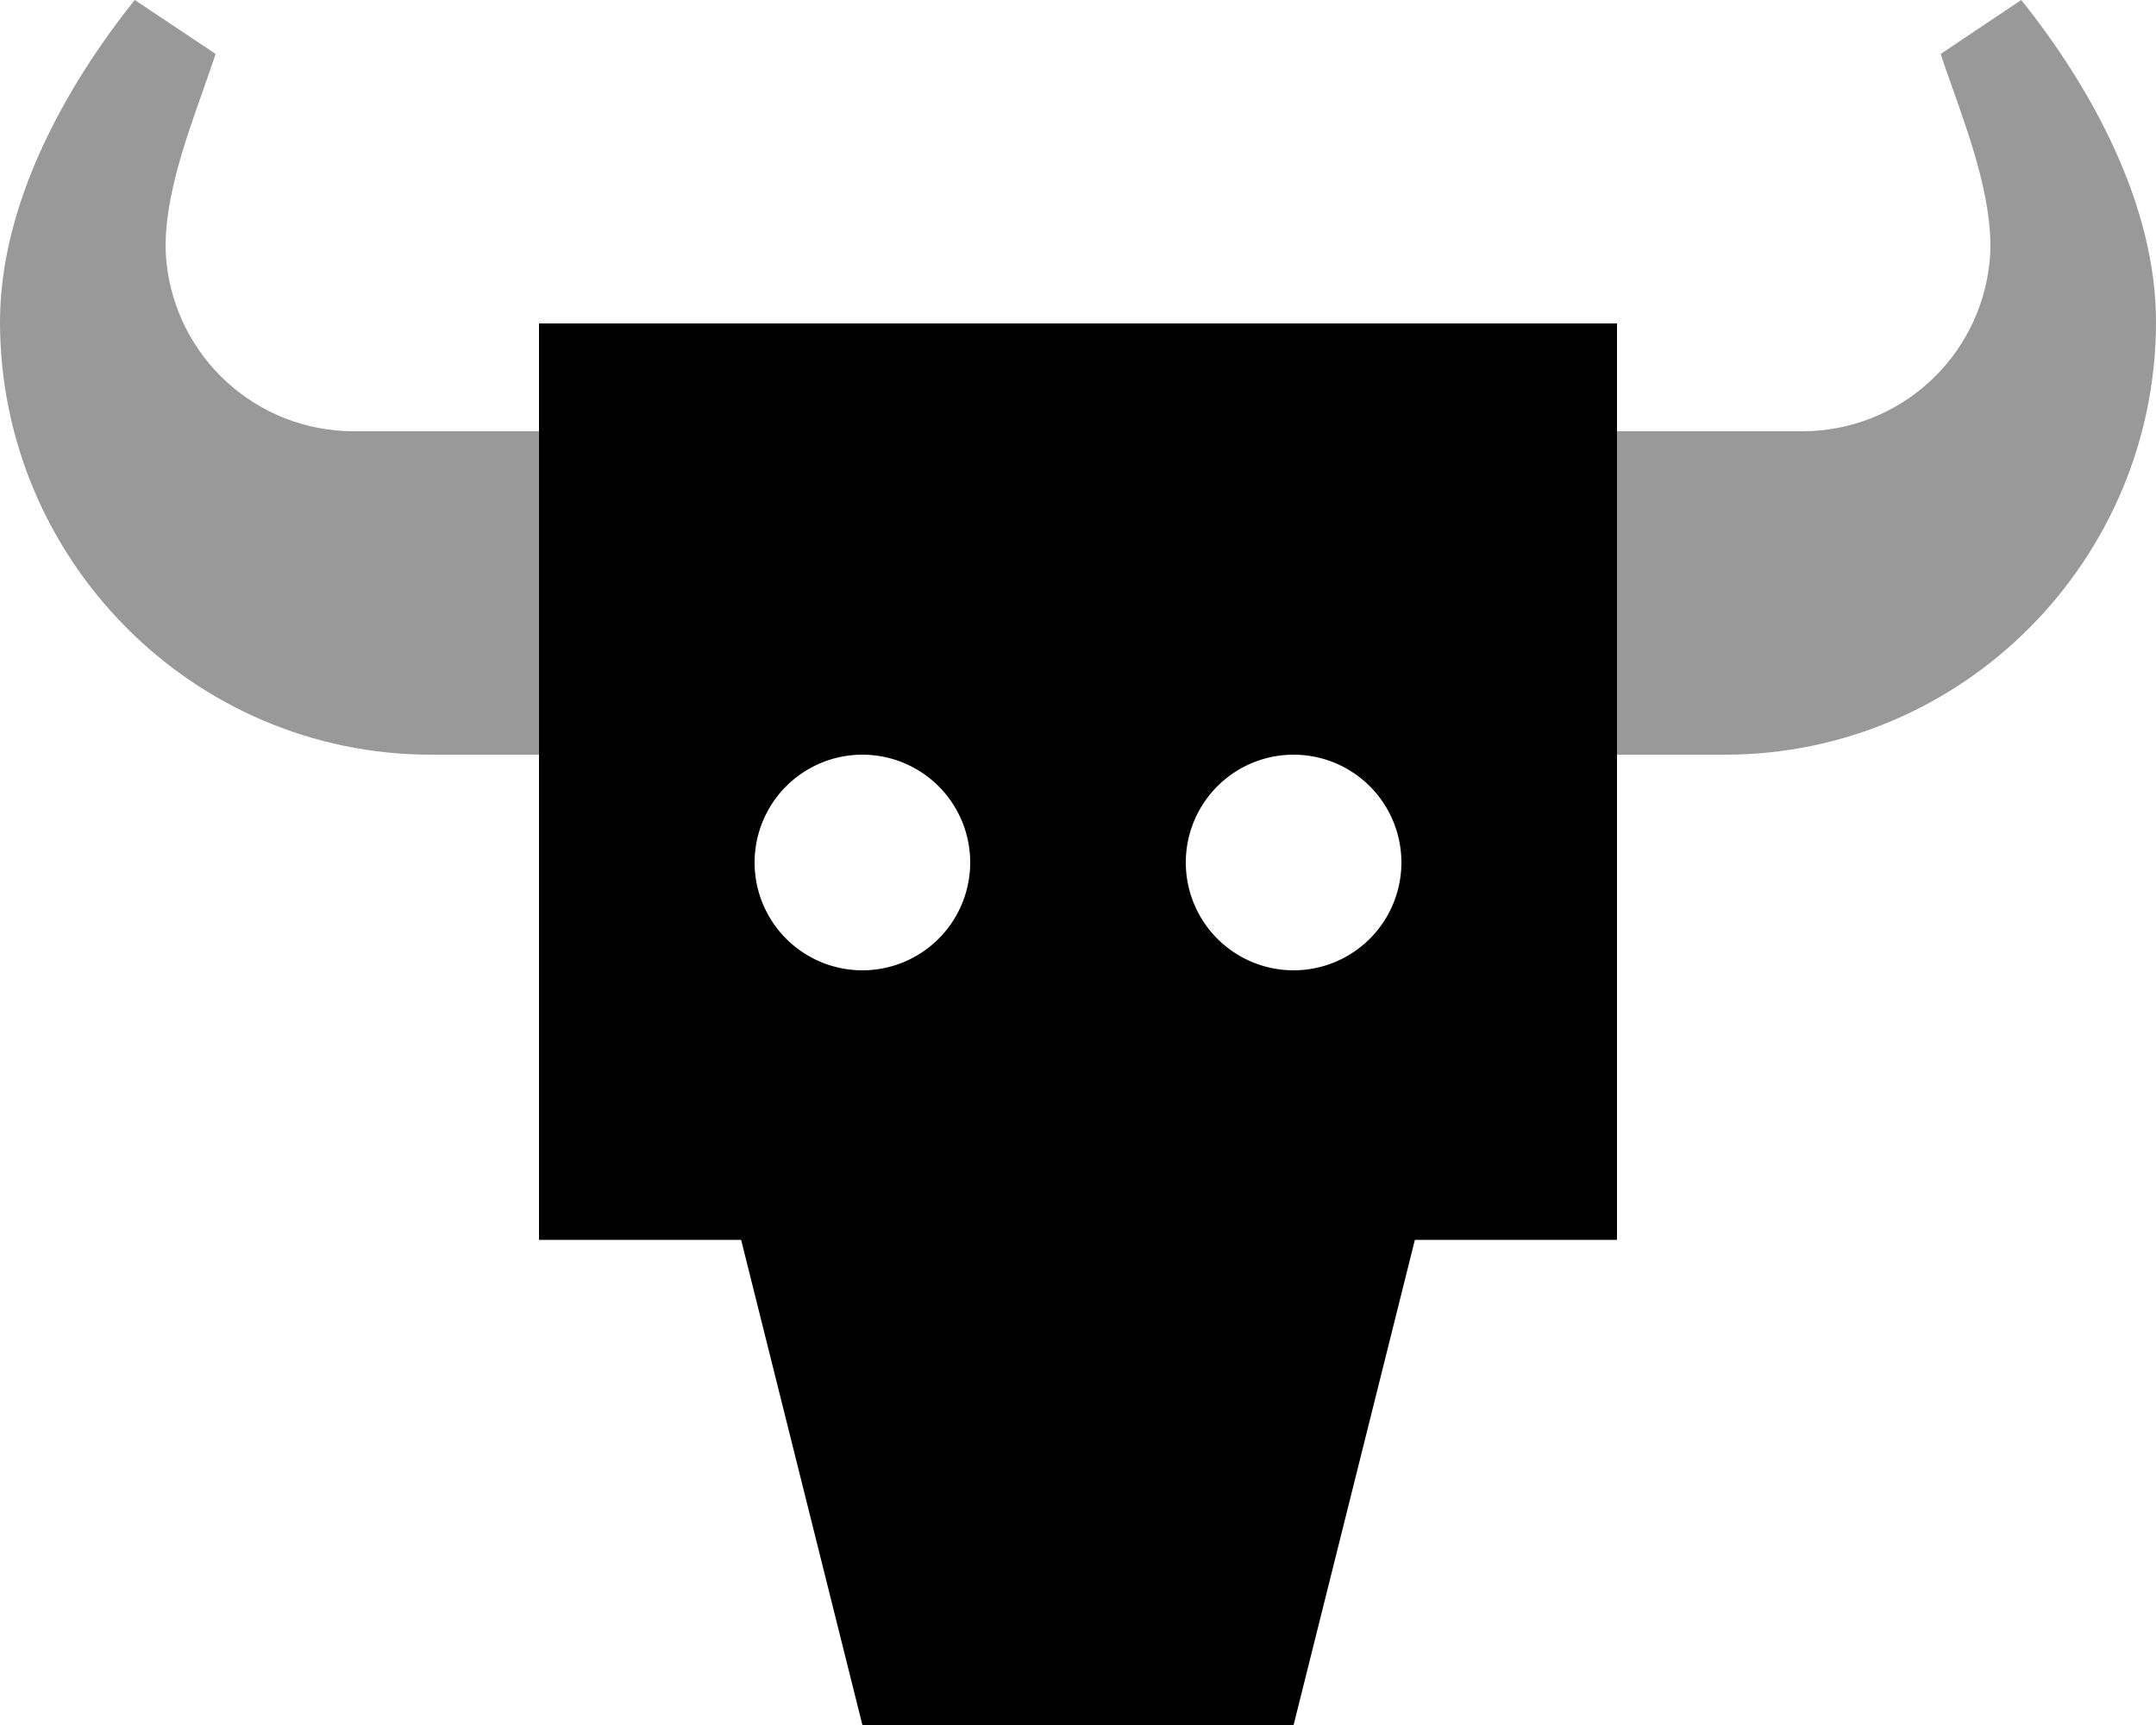 <svg xmlns="http://www.w3.org/2000/svg" viewBox="0 0 640 512"><!--! Font Awesome Pro 6.6.0 by @fontawesome - https://fontawesome.com License - https://fontawesome.com/license (Commercial License) Copyright 2024 Fonticons, Inc. --><defs><style>.fa-secondary{opacity:.4}</style></defs><path class="fa-secondary" d="M0 95.5C0 61 19 26.2 40 0L64 16c-1 3.1-2.2 6.4-3.4 9.9C54.8 42.2 47.8 61.7 49.4 77.7C52.3 106.3 76.3 128 105 128c7.7 0 15.3 0 23 0l32 0 0 96c-10.7 0-21.3 0-32 0C57.2 224 0 166.1 0 95.5zM480 128c10.7 0 21.3 0 32 0l23 0c28.7 0 52.7-21.7 55.6-50.3c1.6-16-5.3-35.5-11.1-51.8c-1.2-3.4-2.4-6.7-3.4-9.9L600 0c21 26.2 40 61 40 95.5C640 166.1 582.8 224 512 224l-32 0 0-96z"/><path class="fa-primary" d="M480 96L160 96l0 272 60 0 36 144 128 0 36-144 60 0 0-272zM224 256a32 32 0 1 1 64 0 32 32 0 1 1 -64 0zm160-32a32 32 0 1 1 0 64 32 32 0 1 1 0-64z"/></svg>